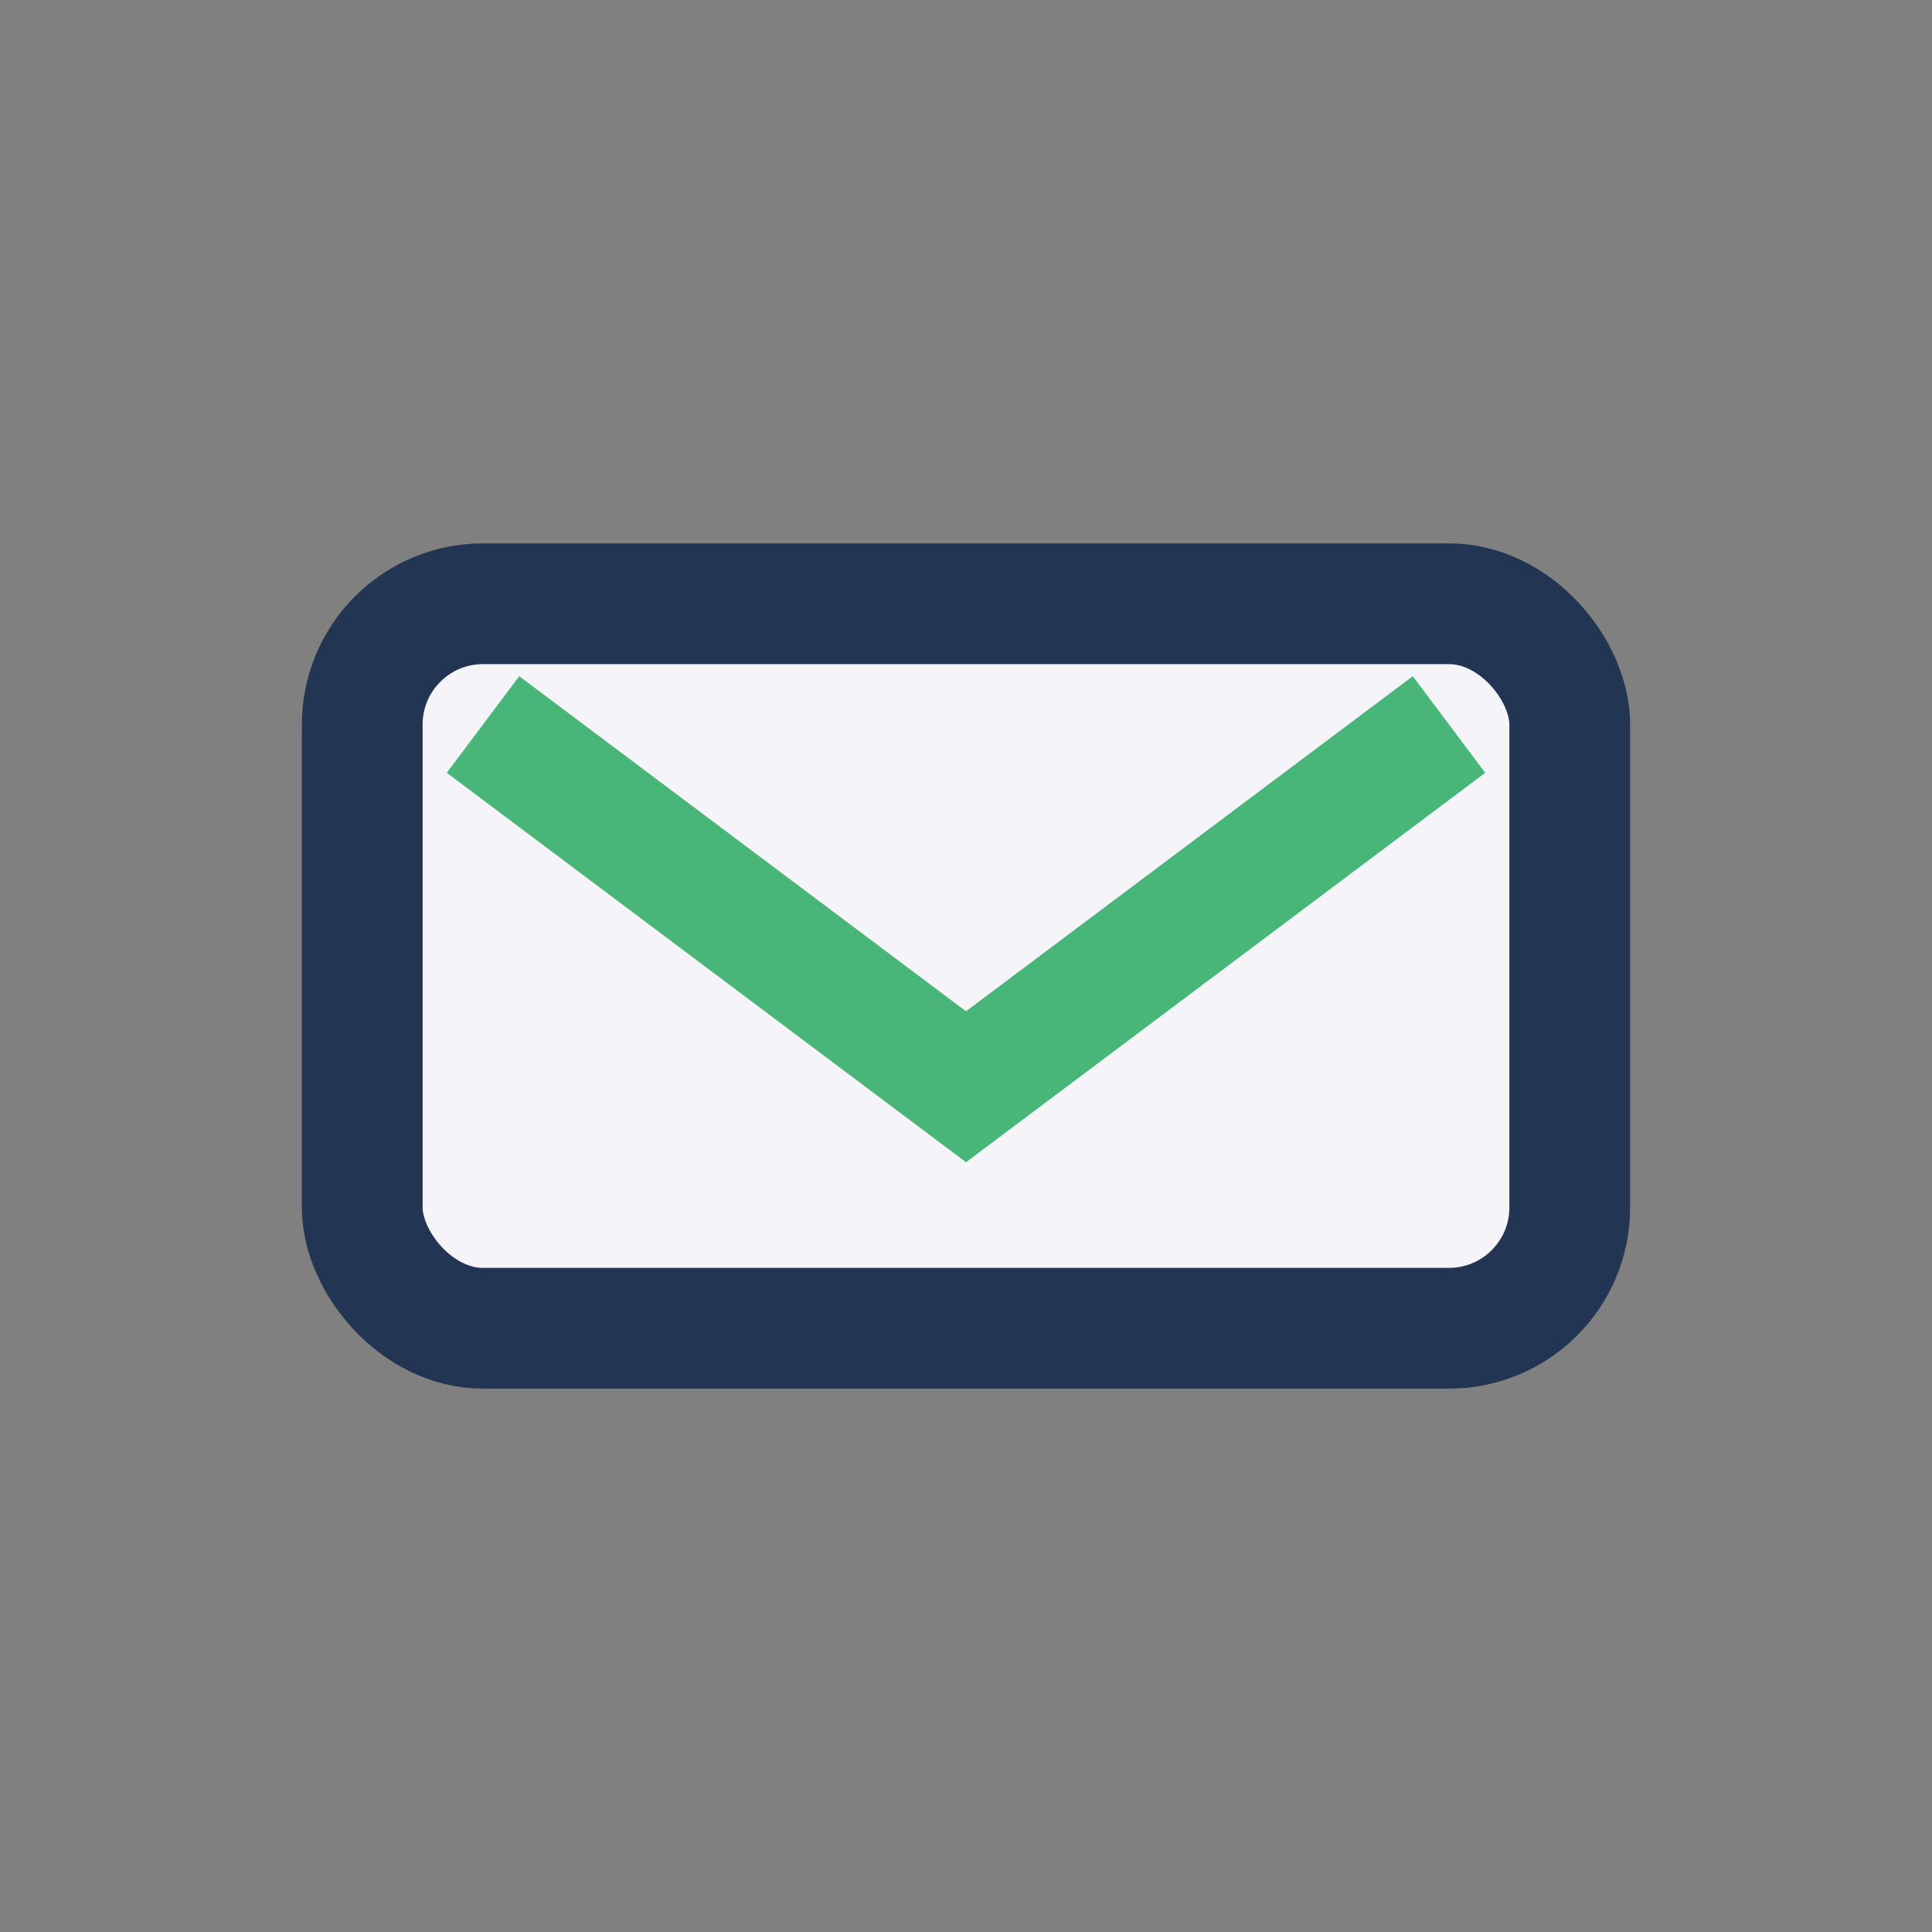 <?xml version="1.0" encoding="UTF-8"?>
<svg xmlns="http://www.w3.org/2000/svg" width="32" height="32" viewBox="0 0 32 32"><rect x="0" y="0" width="32" height="32" fill="#808080" stroke="none"/><rect x="6" y="10" width="20" height="12" rx="2" fill="#F4F4F9" stroke="#223653" stroke-width="2"/><path d="M8 12l8 6 8-6" fill="none" stroke="#48B678" stroke-width="2"/></svg>
